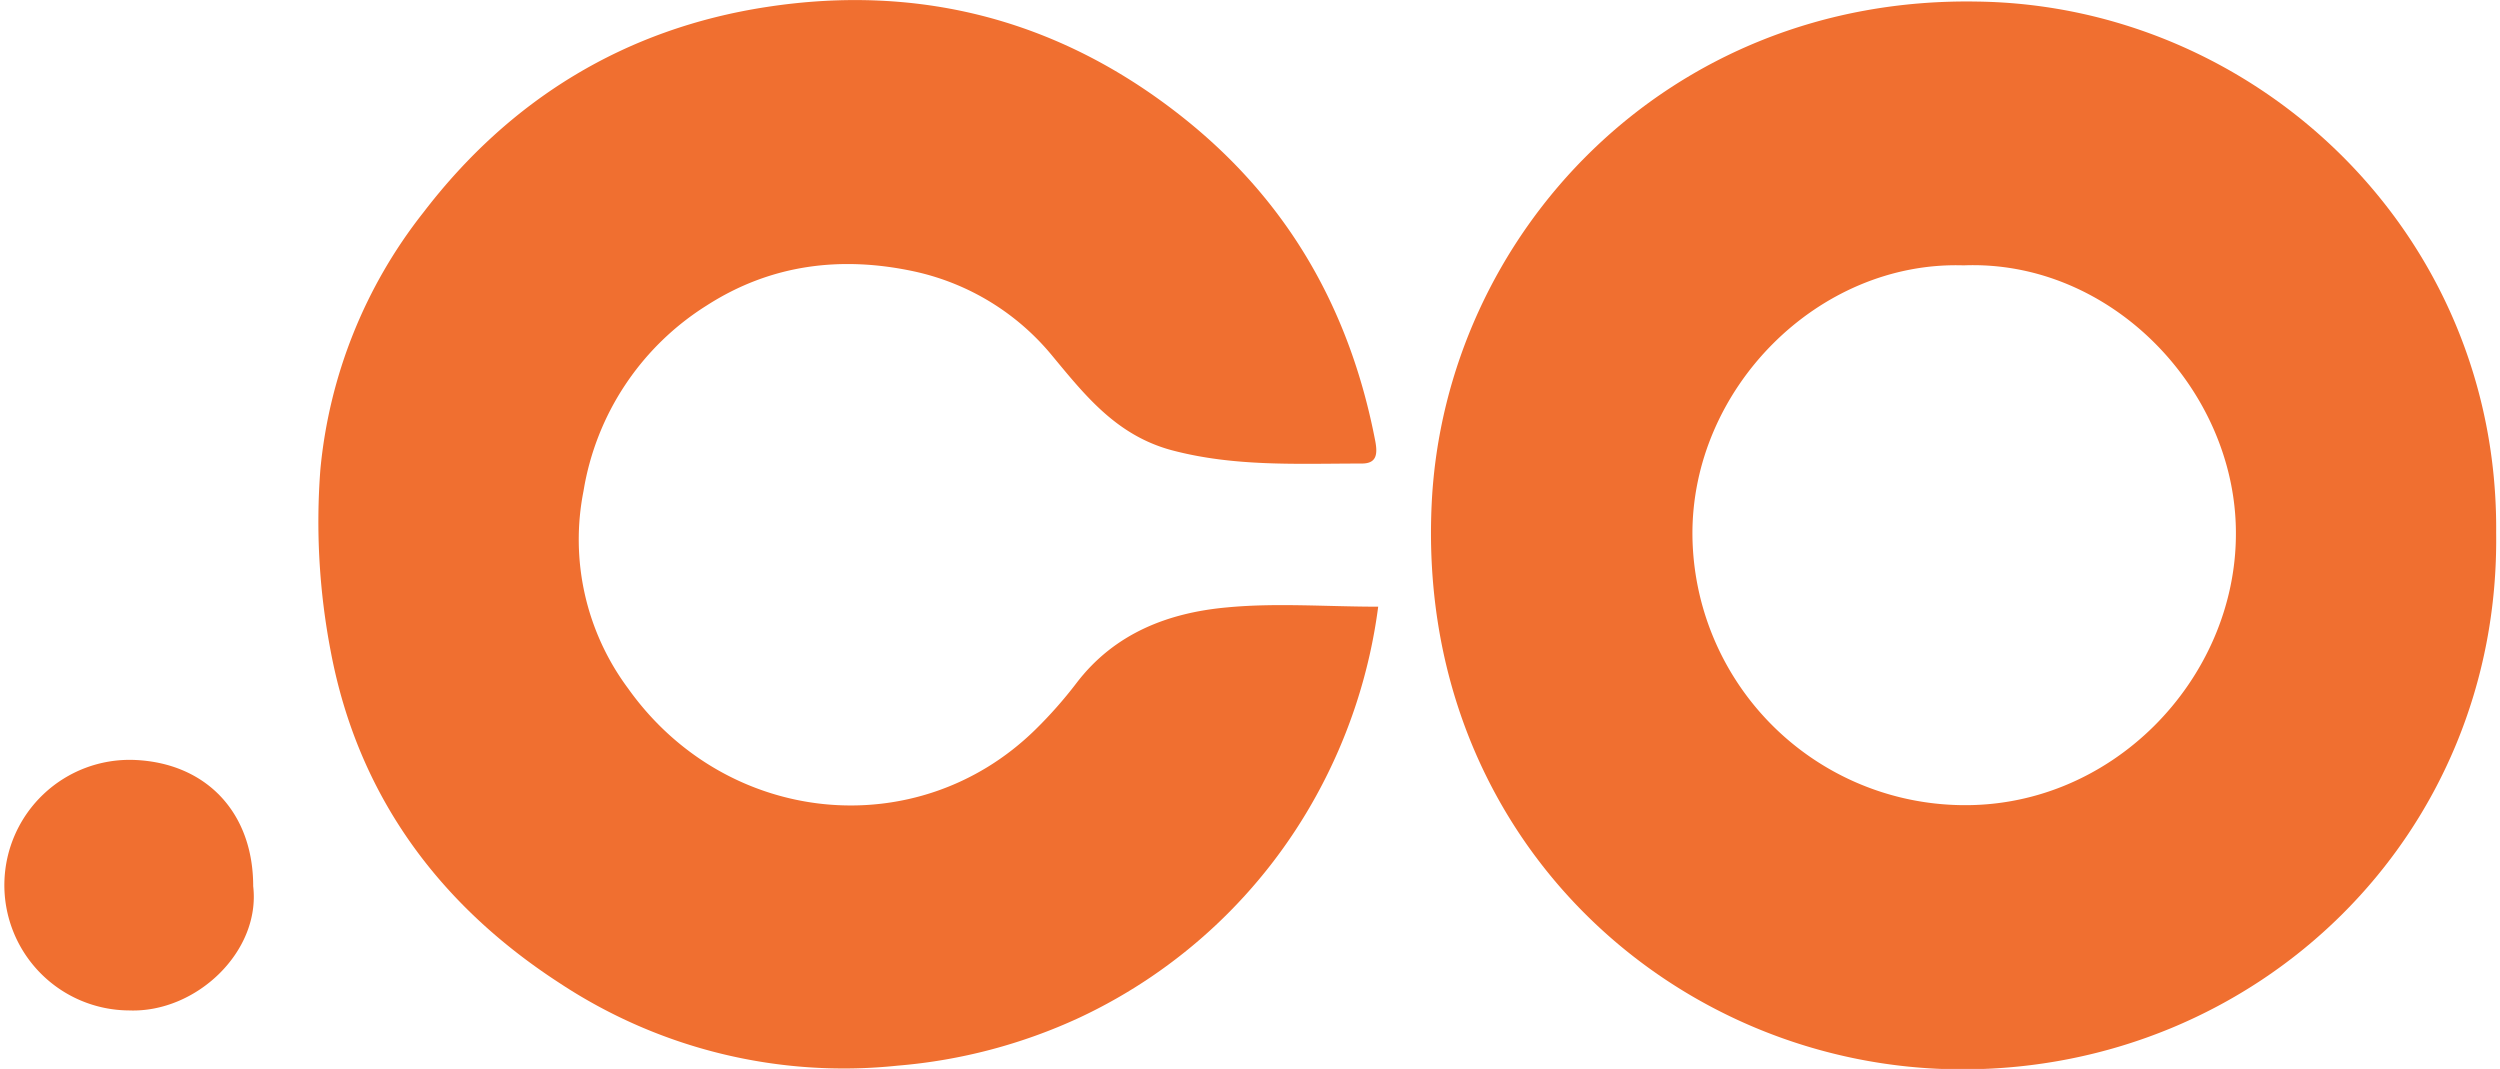 <svg xmlns="http://www.w3.org/2000/svg" viewBox="0 0 283.46 121.57" width="283" height="121"><defs><style>.cls-1{fill:#f06f30;}</style></defs><title>logo.co.color</title><g id="Layer_2" data-name="Layer 2"><g id="Layer_1-2" data-name="Layer 1"><path class="cls-1" d="M283.46,60.62c.44,34.49-27.1,61-60.71,61-32.68,0-62.24-26.31-60.35-64.44,1.5-30.31,26.55-57.66,62.12-57C256.19.64,283.76,26.5,283.46,60.62ZM222.89,30.18c-16.57-.53-31,14.07-30.84,30.76a31,31,0,0,0,29.81,30.61c17.72.72,32.05-14.27,32-30.94C253.85,44.4,239.71,29.52,222.89,30.18Z"/><path class="cls-1" d="M156.31,69a60.77,60.77,0,0,1-7,21.41,59.57,59.57,0,0,1-27,25.34,61.11,61.11,0,0,1-20.66,5.45,58.6,58.6,0,0,1-38.38-9.35c-13.8-8.93-23-21.41-26.08-37.71A78,78,0,0,1,36,53.41,55.54,55.54,0,0,1,47.72,24.16c9.9-12.94,23-20.9,39-23.36,17.57-2.71,33.65,1.53,47.67,12.79,11.81,9.48,18.75,21.8,21.59,36.59.31,1.64.05,2.55-1.57,2.54-7.22,0-14.43.39-21.6-1.52C126.56,49.51,123,45,119.26,40.49a28,28,0,0,0-15.63-9.6c-8.31-1.81-16.35-.87-23.7,3.86a30.75,30.75,0,0,0-14,21.09A28.36,28.36,0,0,0,71,78.3C82.17,94,103.91,96.12,117.3,83A49.54,49.54,0,0,0,122,77.68c4.33-5.67,10.46-8,17.14-8.6C144.73,68.55,150.39,69,156.31,69Z"/><path class="cls-1" d="M28.36,100.79c.87,7.42-6.48,14.42-14.11,14.13a14.25,14.25,0,1,1,.59-28.49C22.89,86.75,28.36,92.28,28.36,100.79Z"/></g></g></svg>